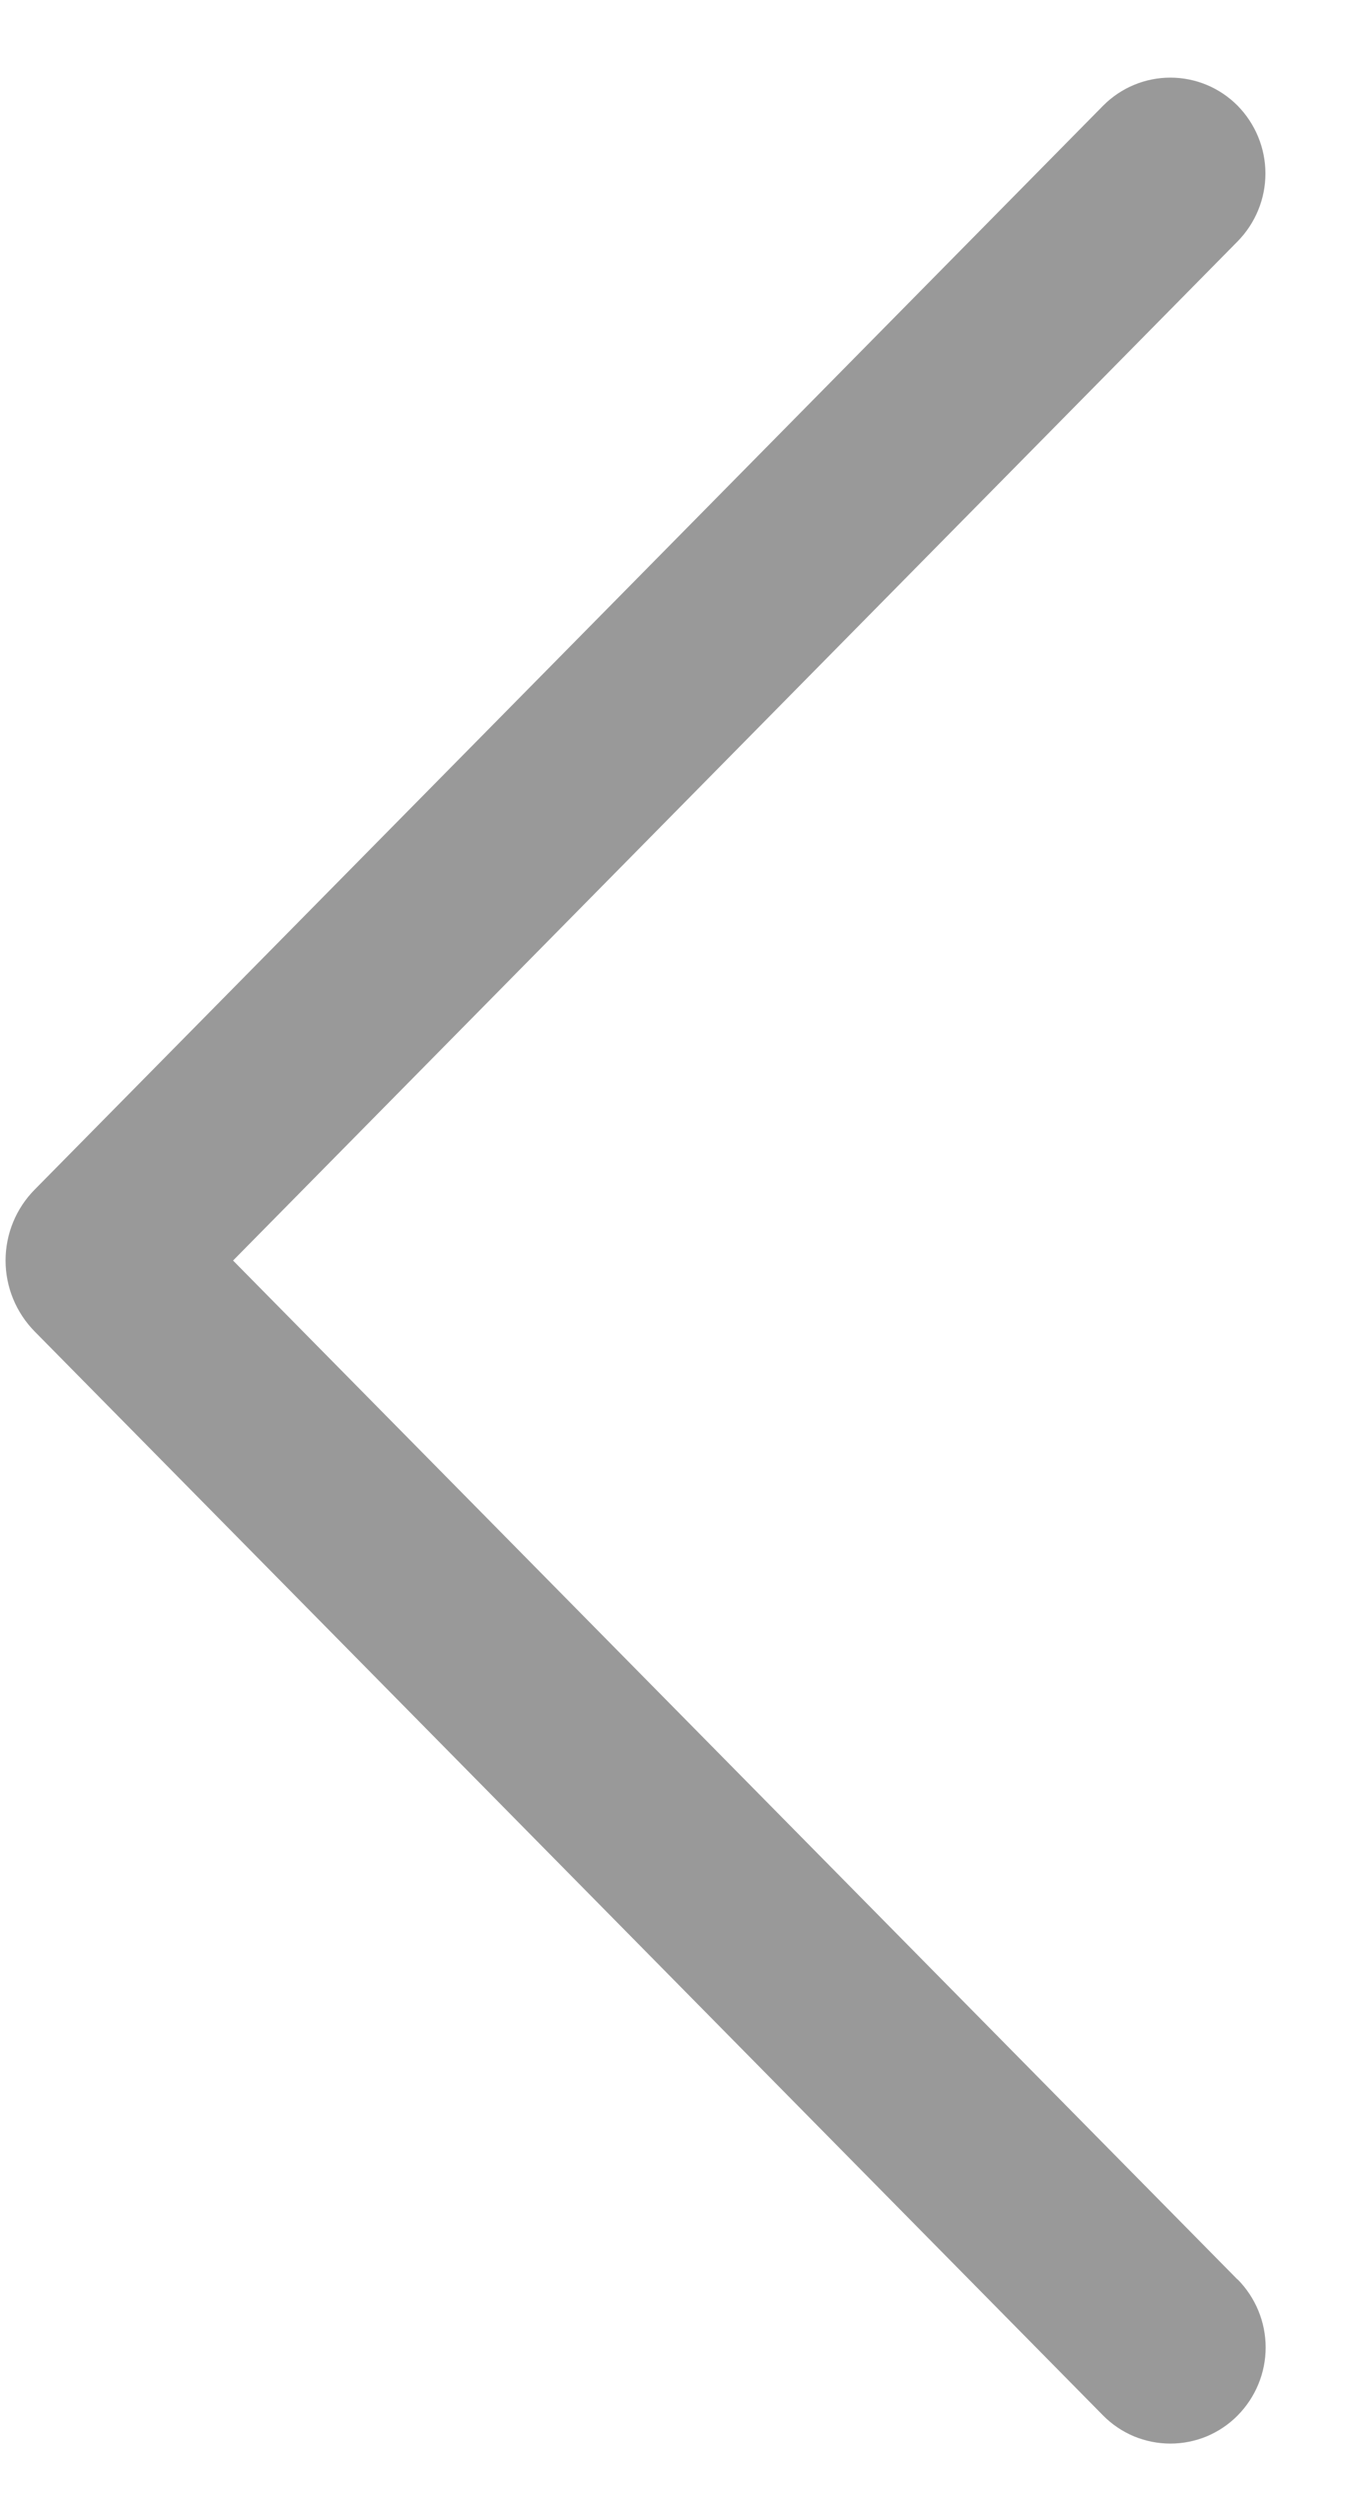 <svg width="12" height="22" viewBox="0 0 12 22" fill="none" xmlns="http://www.w3.org/2000/svg"><path d="M10.894 20.057L2.052 11.092L10.894 2.126C11.052 1.966 11.141 1.751 11.141 1.527C11.141 1.303 11.052 1.088 10.894 0.928C10.817 0.851 10.725 0.789 10.624 0.747C10.523 0.705 10.414 0.683 10.304 0.683C10.194 0.683 10.085 0.705 9.984 0.747C9.883 0.789 9.791 0.851 9.714 0.928L0.307 10.466C0.141 10.633 0.049 10.858 0.049 11.092C0.049 11.325 0.141 11.55 0.307 11.718L9.712 21.255C9.789 21.333 9.881 21.395 9.983 21.438C10.085 21.48 10.194 21.502 10.304 21.502C10.414 21.502 10.524 21.48 10.625 21.438C10.727 21.395 10.819 21.333 10.896 21.255C11.054 21.095 11.143 20.88 11.143 20.656C11.143 20.432 11.054 20.217 10.896 20.057L10.894 20.057Z" fill="#999999"></path></svg>